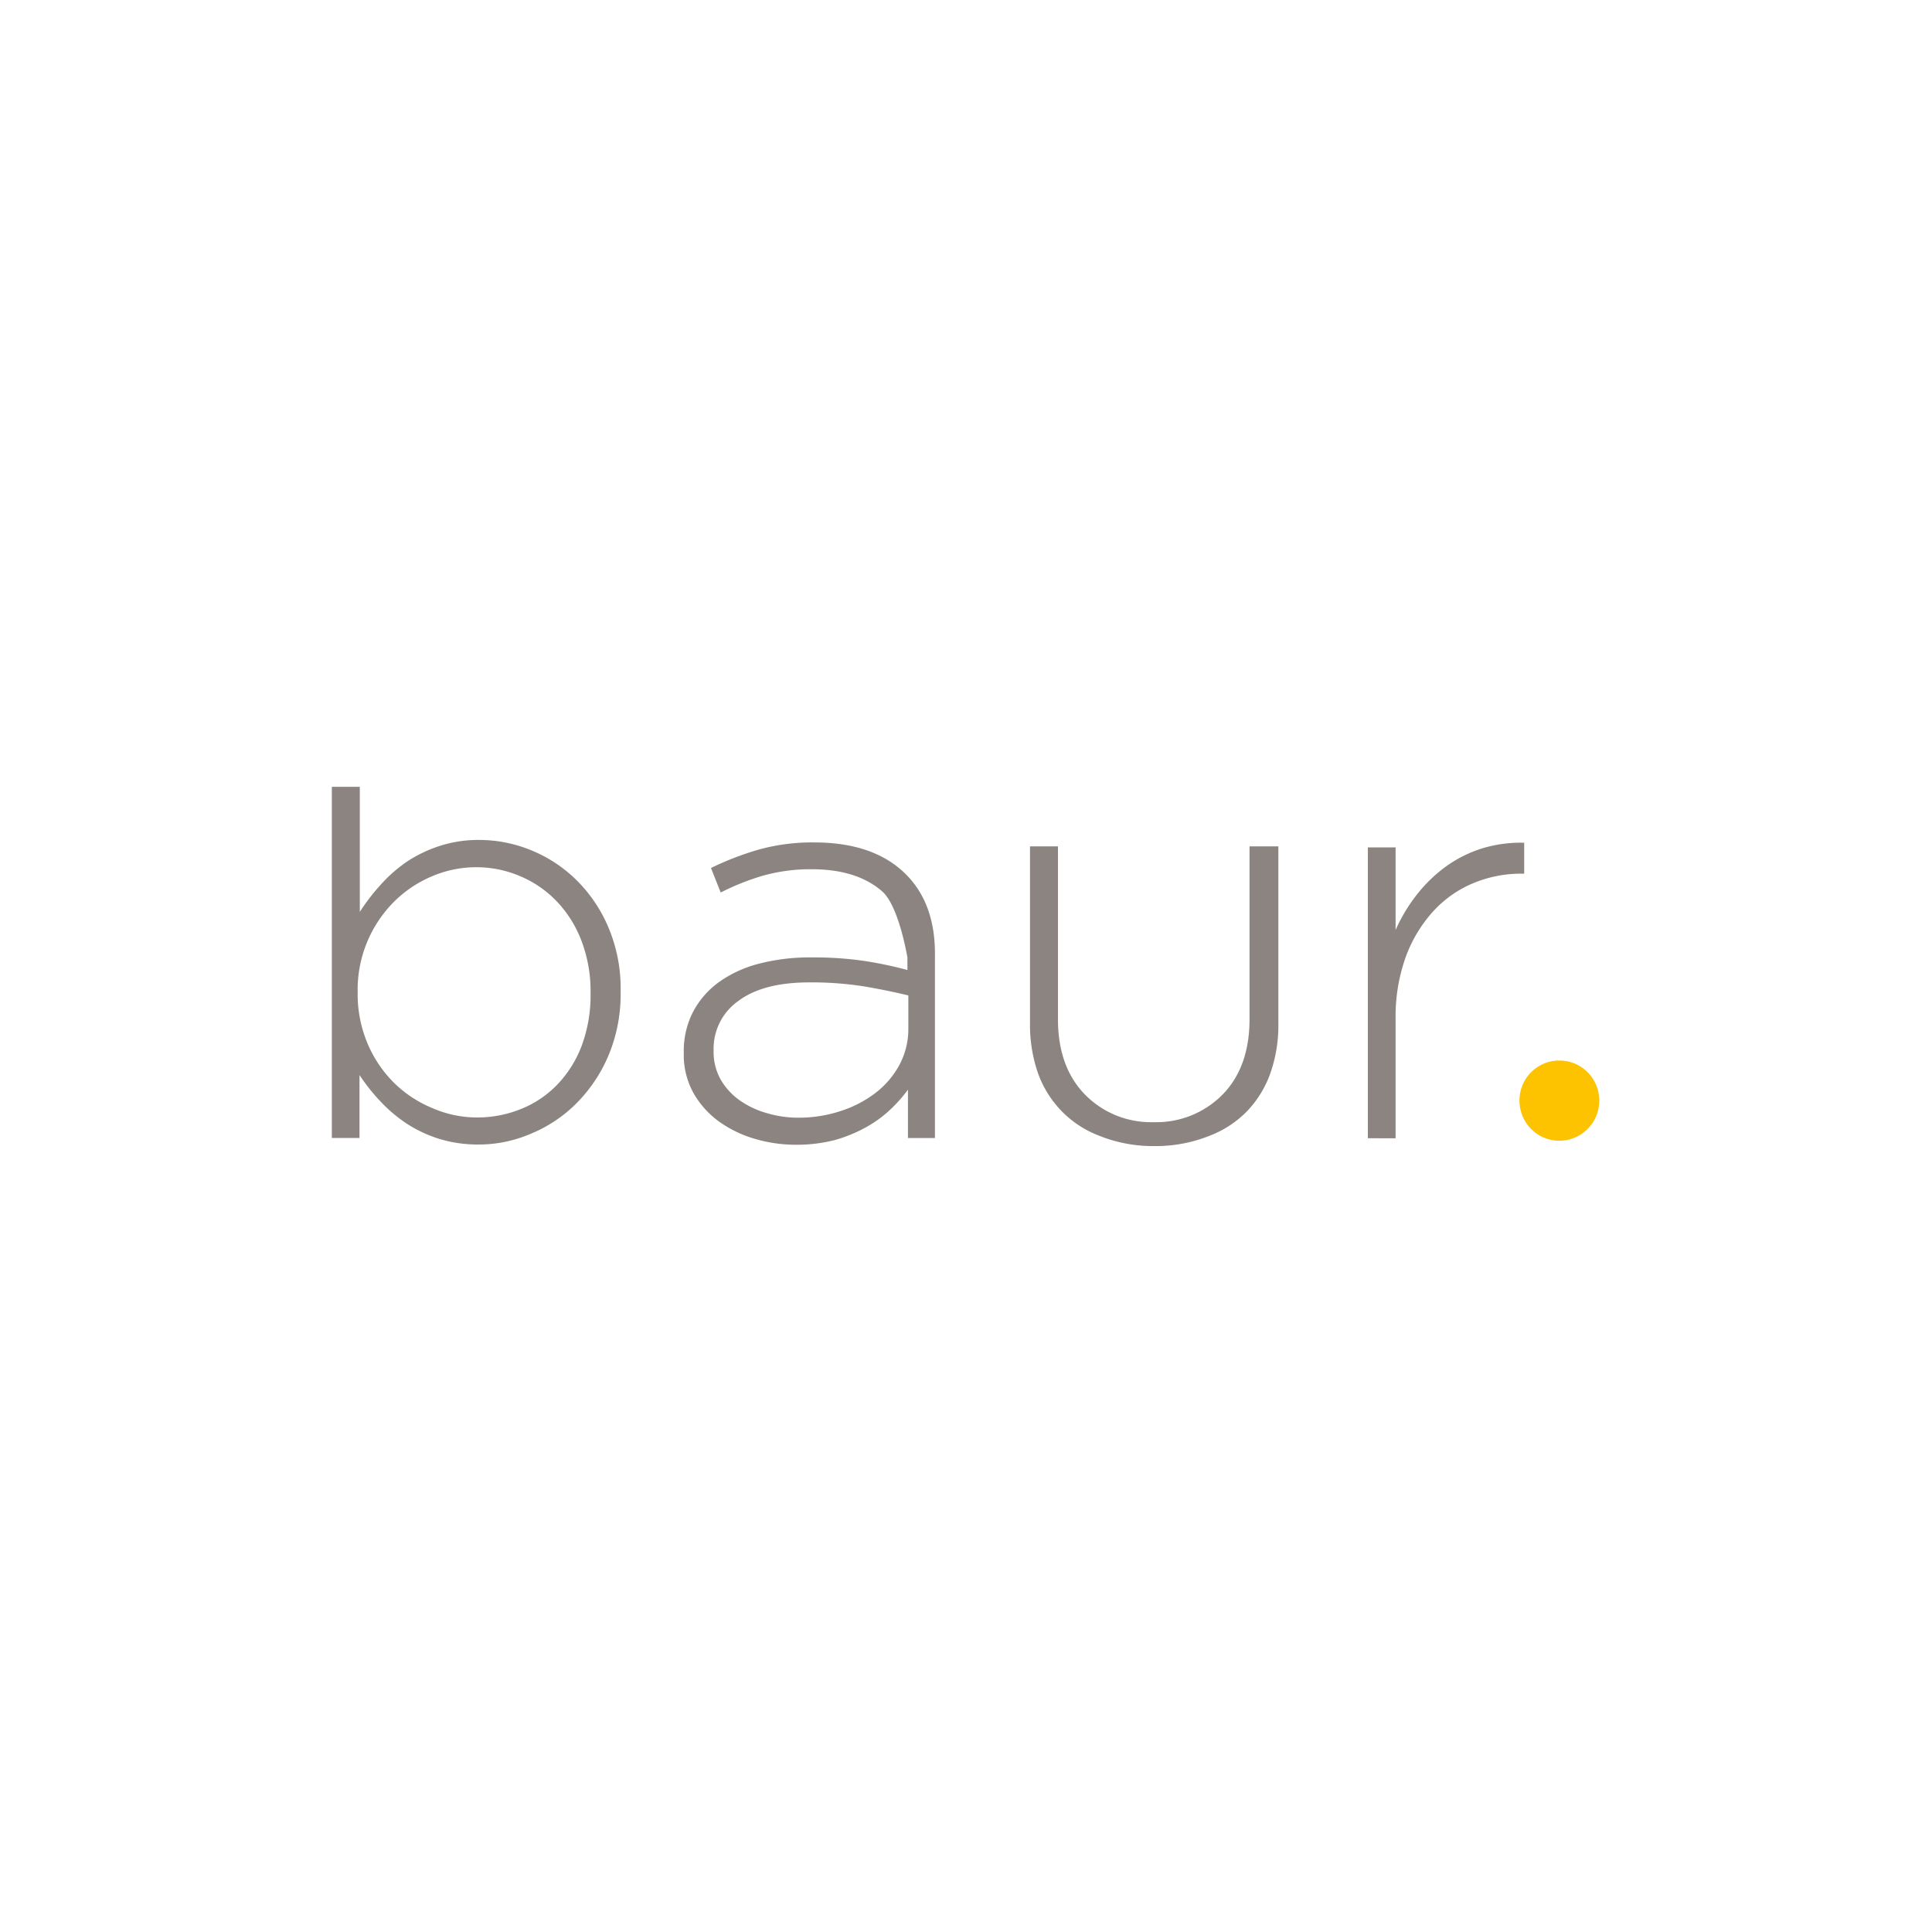 <svg id="Ebene_1" data-name="Ebene 1" xmlns="http://www.w3.org/2000/svg" viewBox="0 0 250 250"><defs><style>.cls-1{fill:#bdccd4;opacity:0;}.cls-2{fill:#8c8480;}.cls-3{fill:#fdc300;}</style></defs><rect class="cls-1" x="-0.06" y="0.08" width="250" height="250"/><path class="cls-2" d="M177,109.65h3.59v10.69a21.38,21.38,0,0,1,2.8-4.64,18.92,18.92,0,0,1,3.83-3.66,16.37,16.37,0,0,1,4.67-2.29,17.14,17.14,0,0,1,5.34-.7v4h-.37a16.08,16.08,0,0,0-6.19,1.22,14.56,14.56,0,0,0-5.18,3.62,17.88,17.88,0,0,0-3.57,5.89,22.85,22.85,0,0,0-1.33,8.08v15.43H177V109.65Z"/><path class="cls-2" d="M62,148.1a17.21,17.21,0,0,1-5.16-.73,17,17,0,0,1-4.25-2,19.07,19.07,0,0,1-3.38-2.87,25,25,0,0,1-2.69-3.39v8.14H42.94V101.81h3.62V118a26.49,26.49,0,0,1,2.72-3.54,18.85,18.85,0,0,1,3.43-3,17.4,17.4,0,0,1,4.2-2,16.1,16.1,0,0,1,5.13-.77,17.69,17.69,0,0,1,6.66,1.32,18,18,0,0,1,5.86,3.84,18.87,18.87,0,0,1,4.17,6.16,20.23,20.23,0,0,1,1.58,8.22v.15a20.56,20.56,0,0,1-1.58,8.22,19.49,19.49,0,0,1-4.17,6.2,18,18,0,0,1-5.86,3.9A17,17,0,0,1,62,148.1Zm-.35-3.5a15.06,15.06,0,0,0,5.8-1.11,13.47,13.47,0,0,0,4.69-3.17,14.8,14.8,0,0,0,3.13-5,18.75,18.75,0,0,0,1.15-6.74v-.15a18.37,18.37,0,0,0-1.18-6.7,15.25,15.25,0,0,0-3.22-5.12,14.15,14.15,0,0,0-4.73-3.24,14.34,14.34,0,0,0-5.65-1.15A14.5,14.5,0,0,0,56,113.35,15.48,15.48,0,0,0,51,116.67a16.14,16.14,0,0,0-4.72,11.64v.14a16.47,16.47,0,0,0,1.29,6.6A15.86,15.86,0,0,0,51,140.13,15.48,15.48,0,0,0,56,143.41,14.46,14.46,0,0,0,61.69,144.6Z"/><path class="cls-2" d="M103,148.13a18.57,18.57,0,0,1-5.23-.74,15.17,15.17,0,0,1-4.64-2.2,11.65,11.65,0,0,1-3.36-3.69,10.16,10.16,0,0,1-1.29-5.16v-.2a11,11,0,0,1,1.22-5.24,11.23,11.23,0,0,1,3.36-3.84,15.63,15.63,0,0,1,5.16-2.36,26,26,0,0,1,6.72-.81,45.22,45.22,0,0,1,6.87.45,50.68,50.68,0,0,1,5.61,1.18v-1.61s-1.09-6.67-3.27-8.57-5.22-2.86-9.1-2.86a22.59,22.59,0,0,0-6.35.84,31.65,31.65,0,0,0-5.44,2.17L92,112.32a38.16,38.16,0,0,1,6.27-2.41,25.87,25.87,0,0,1,7.08-.9q7.74,0,11.87,4.12c2.56,2.56,3.83,6.1,3.76,10.62v23.51h-3.49V141a18.43,18.43,0,0,1-2.33,2.62A15.57,15.57,0,0,1,112,145.9a19,19,0,0,1-4,1.63A19.84,19.84,0,0,1,103,148.13Zm.27-3.5a17.35,17.35,0,0,0,5.47-.85,14.9,14.9,0,0,0,4.54-2.35,11.4,11.4,0,0,0,3.11-3.64,9.89,9.89,0,0,0,1.15-4.71v-4.27c-1.58-.39-3.42-.77-5.55-1.14a43.38,43.38,0,0,0-7.24-.55c-4,0-7.06.8-9.19,2.39a7.56,7.56,0,0,0-3.22,6.37V136a7.28,7.28,0,0,0,.88,3.63,8.46,8.46,0,0,0,2.41,2.69,11.38,11.38,0,0,0,3.5,1.69A14.29,14.29,0,0,0,103.3,144.63Z"/><path class="cls-2" d="M161.69,109.52v22.35q0,5.83-3.09,9.34a12,12,0,0,1-9.06,4H149a11.93,11.93,0,0,1-9-4c-2.06-2.34-3.1-5.44-3.1-9.34V109.52h-3.62v23a19.18,19.18,0,0,0,1,6.25,13.63,13.63,0,0,0,3,4.91,13.39,13.39,0,0,0,4.77,3.21,18.71,18.71,0,0,0,6.76,1.41h1.13a18.76,18.76,0,0,0,6.77-1.41,13.35,13.35,0,0,0,4.76-3.21,13.63,13.63,0,0,0,2.95-4.91,18.67,18.67,0,0,0,1-6.25v-23Z"/><path class="cls-3" d="M201.78,137.23a5.16,5.16,0,0,1,5.16,5.17,5.17,5.17,0,0,1-5.16,5.21,5.08,5.08,0,0,1-3.62-1.49,5.19,5.19,0,0,1-1.54-3.72,5.16,5.16,0,0,1,5.16-5.17Z"/></svg>